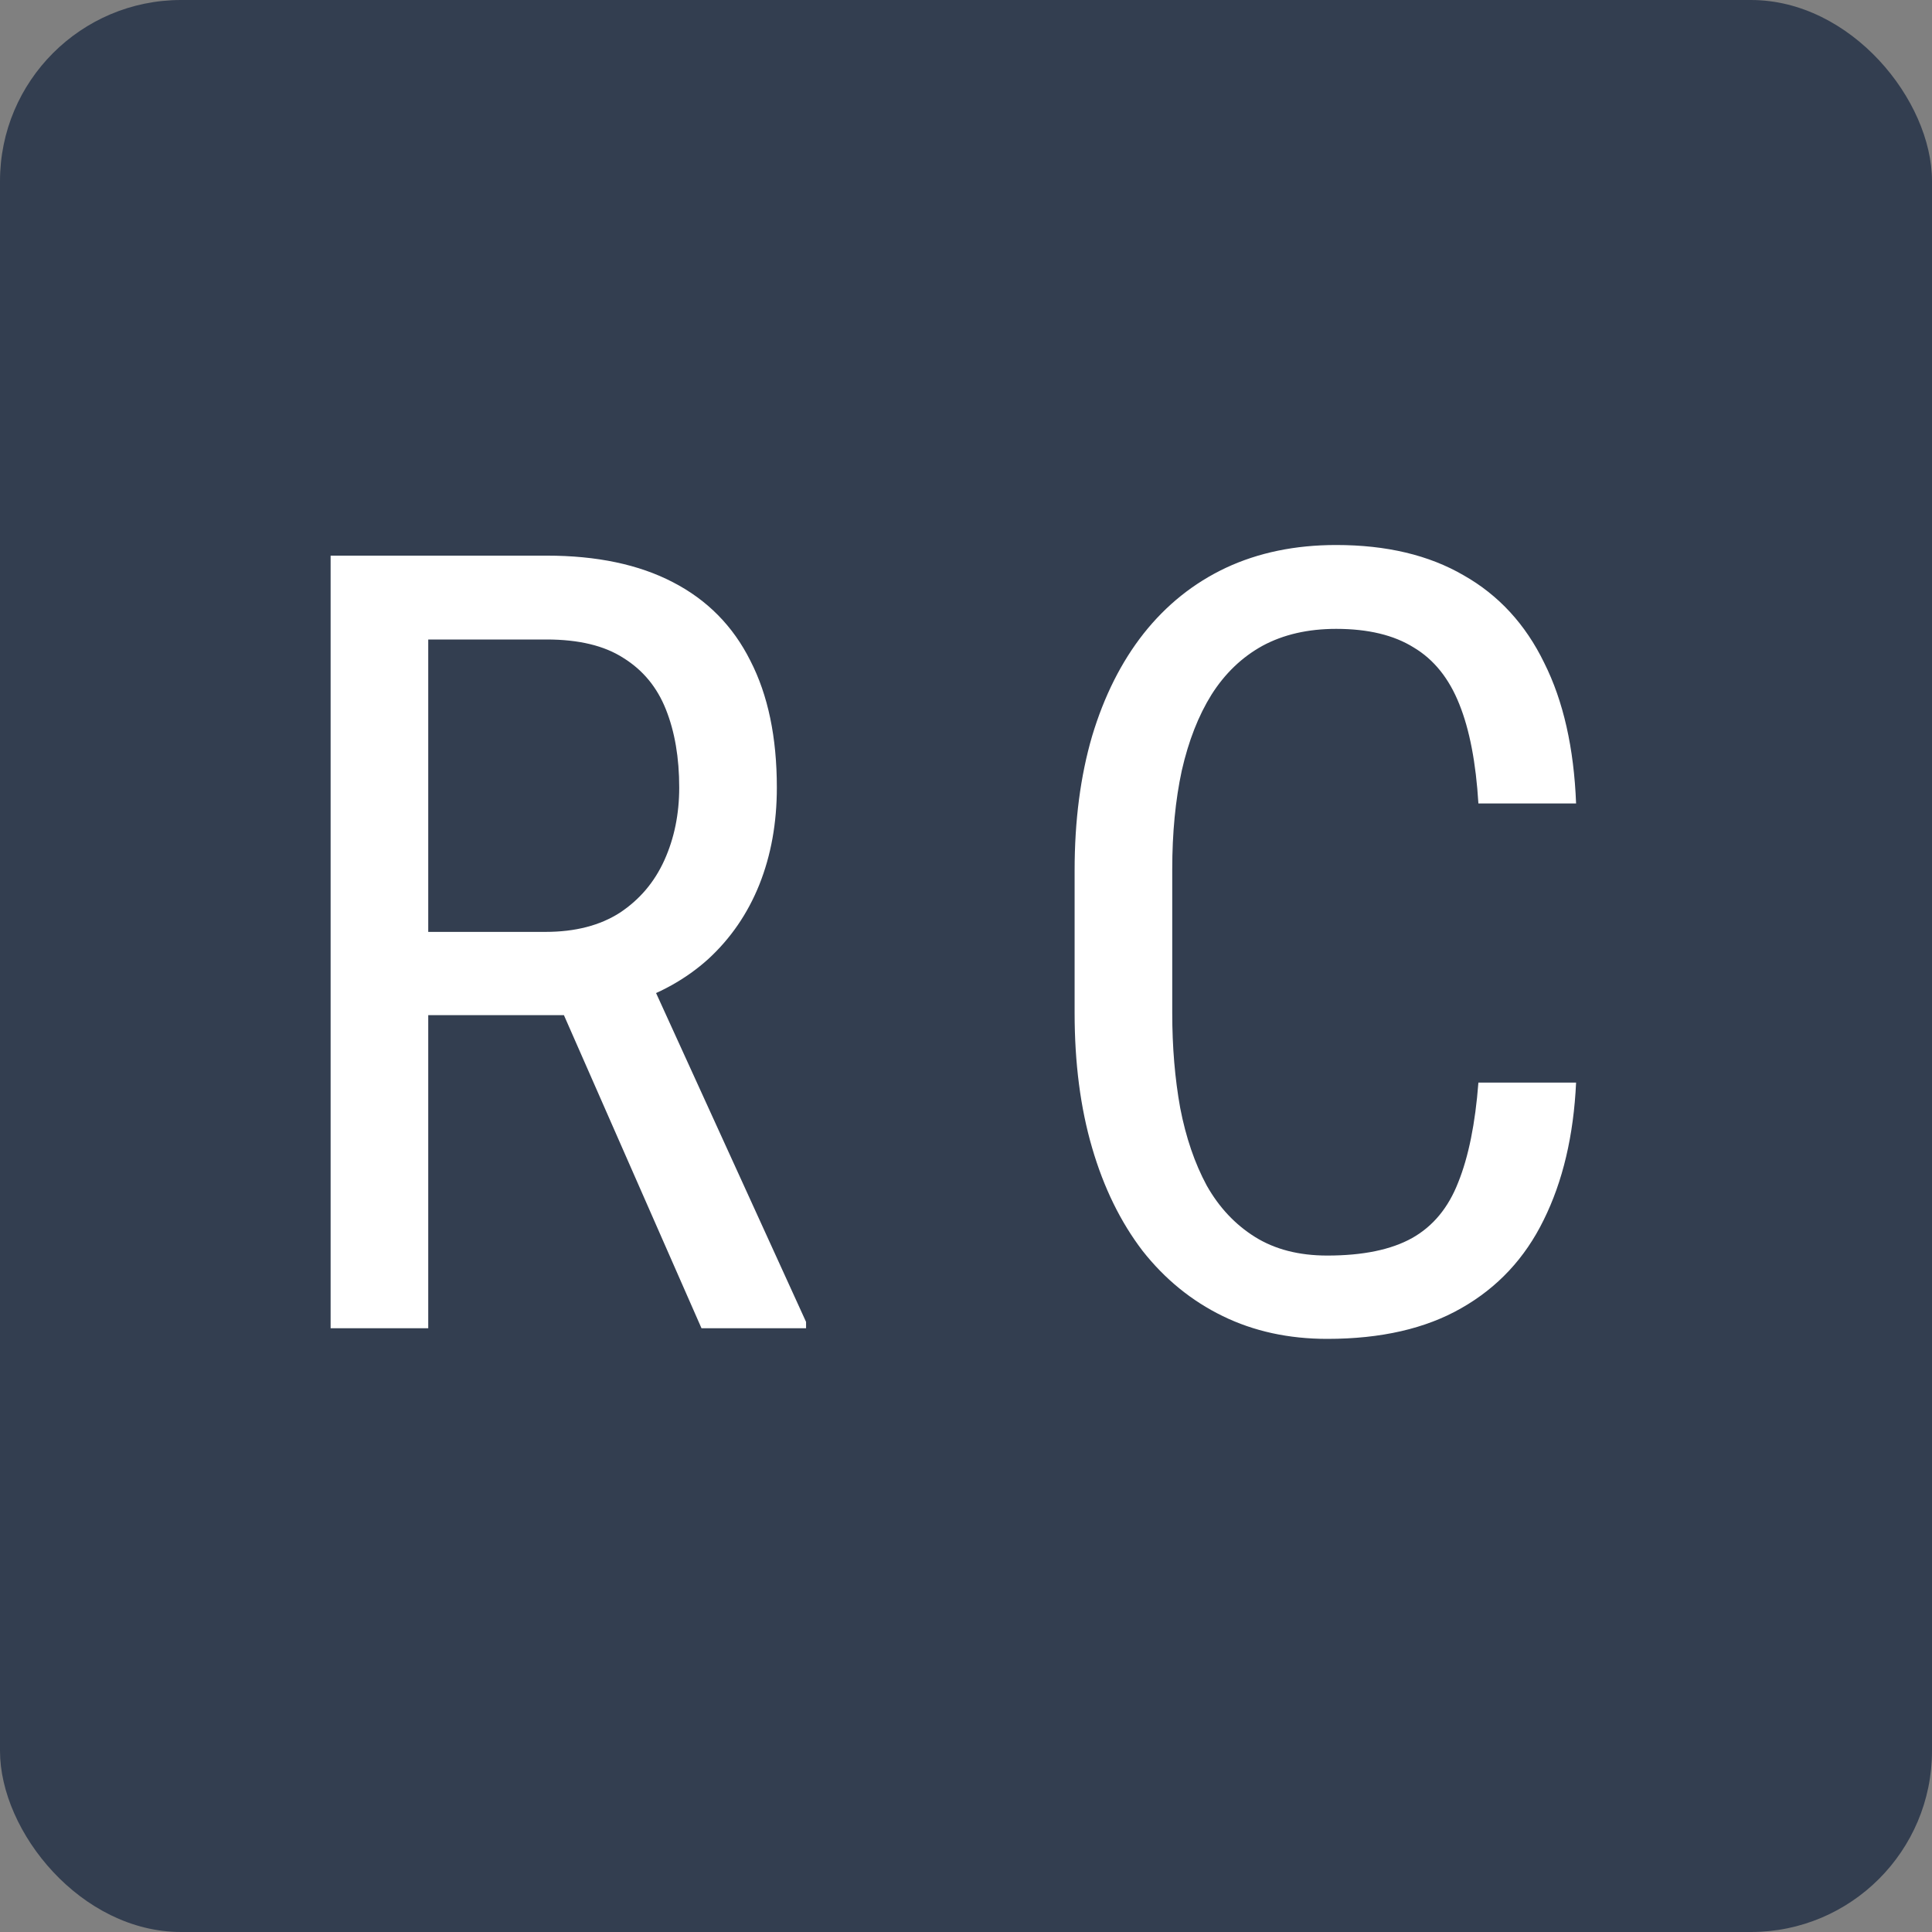 <?xml version="1.0" encoding="UTF-8"?> <svg xmlns="http://www.w3.org/2000/svg" width="32" height="32" viewBox="0 0 32 32" fill="none"><rect x="0" y="0" width="32" height="32" fill="#808080" stroke="none"/><rect width="32" height="32" rx="3" fill="#333E50"></rect><path d="M5.476 9.203H9.053C9.885 9.203 10.582 9.35 11.145 9.643C11.713 9.936 12.141 10.369 12.428 10.943C12.721 11.512 12.867 12.212 12.867 13.044C12.867 13.63 12.771 14.166 12.577 14.652C12.384 15.133 12.102 15.543 11.733 15.883C11.364 16.217 10.916 16.466 10.389 16.63L9.949 16.814H6.759L6.741 15.435H9.035C9.527 15.435 9.937 15.329 10.266 15.118C10.594 14.901 10.84 14.611 11.004 14.248C11.168 13.885 11.25 13.483 11.25 13.044C11.25 12.552 11.177 12.121 11.03 11.752C10.884 11.383 10.649 11.099 10.327 10.899C10.011 10.694 9.586 10.592 9.053 10.592H7.093V22H5.476V9.203ZM11.619 22L9.07 16.199L10.749 16.19L13.351 21.895V22H11.619ZM24.487 17.931H26.105C26.064 18.81 25.885 19.568 25.568 20.207C25.258 20.84 24.804 21.326 24.206 21.666C23.614 22.006 22.873 22.176 21.983 22.176C21.344 22.176 20.767 22.05 20.251 21.798C19.735 21.546 19.293 21.186 18.924 20.717C18.561 20.242 18.282 19.674 18.089 19.012C17.895 18.35 17.799 17.605 17.799 16.779V14.415C17.799 13.595 17.895 12.854 18.089 12.191C18.288 11.529 18.572 10.964 18.941 10.495C19.316 10.021 19.77 9.657 20.304 9.405C20.843 9.153 21.452 9.027 22.132 9.027C22.964 9.027 23.667 9.194 24.241 9.528C24.821 9.856 25.267 10.34 25.577 10.979C25.894 11.611 26.069 12.388 26.105 13.308H24.487C24.446 12.634 24.341 12.086 24.171 11.664C24.001 11.236 23.749 10.923 23.415 10.724C23.087 10.519 22.659 10.416 22.132 10.416C21.663 10.416 21.256 10.51 20.91 10.697C20.57 10.885 20.289 11.154 20.066 11.506C19.85 11.852 19.686 12.271 19.574 12.763C19.469 13.249 19.416 13.794 19.416 14.398V16.779C19.416 17.342 19.46 17.866 19.548 18.352C19.642 18.839 19.788 19.267 19.987 19.636C20.192 19.999 20.459 20.283 20.787 20.488C21.115 20.693 21.514 20.796 21.983 20.796C22.574 20.796 23.043 20.699 23.389 20.506C23.734 20.312 23.989 20.005 24.153 19.583C24.323 19.161 24.435 18.61 24.487 17.931Z" fill="white"></path></svg> 